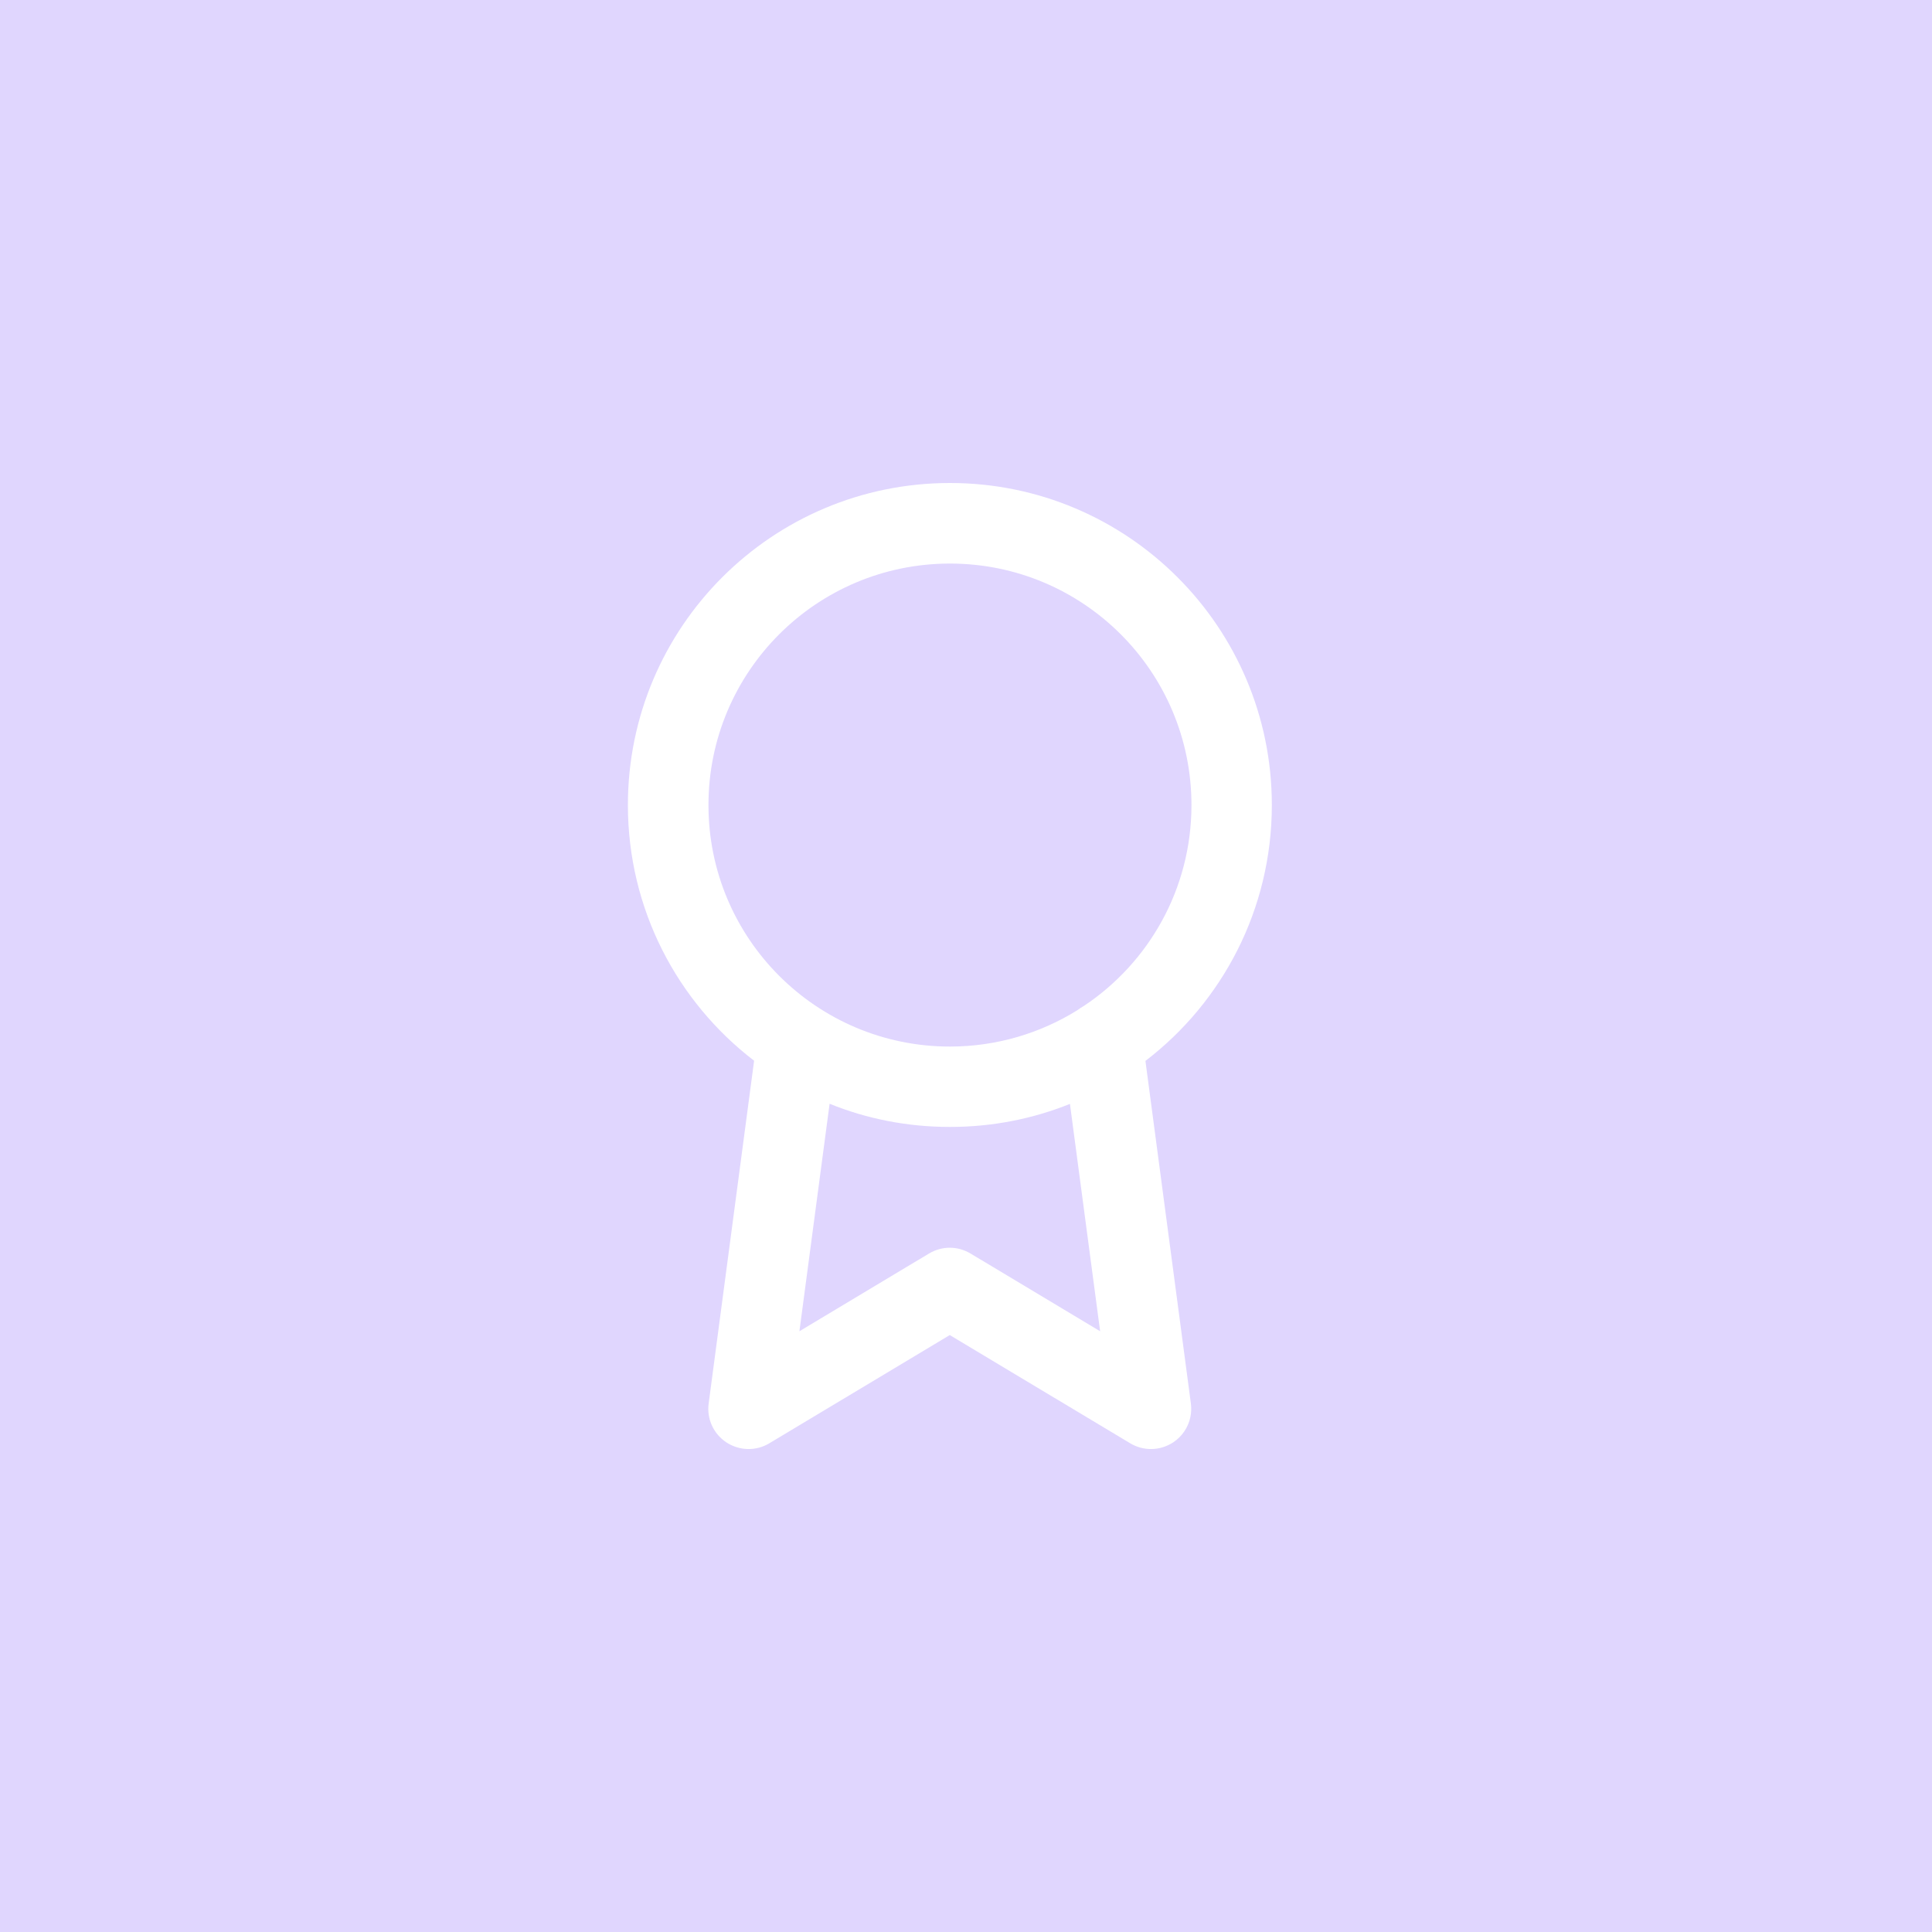 <svg width="40" height="40" viewBox="0 0 40 40" fill="none" xmlns="http://www.w3.org/2000/svg">
<path fill-rule="evenodd" clip-rule="evenodd" d="M40 0H0V40H40V0ZM19.668 11.668C16.906 11.668 14.668 13.906 14.668 16.668C14.668 19.43 16.906 21.668 19.668 21.668C20.633 21.668 21.539 21.391 22.301 20.918C22.348 20.883 22.395 20.852 22.445 20.824C23.785 19.93 24.668 18.402 24.668 16.668C24.668 13.906 22.43 11.668 19.668 11.668ZM19.668 23.332C20.547 23.332 21.383 23.164 22.152 22.855L22.777 27.562L20.094 25.953C19.828 25.793 19.5 25.793 19.234 25.953L16.551 27.562L17.176 22.852C17.945 23.164 18.785 23.332 19.668 23.332ZM13 16.668C13 18.824 14.023 20.742 15.613 21.961L14.672 29.059C14.629 29.375 14.773 29.688 15.039 29.863C15.309 30.039 15.652 30.047 15.926 29.883L19.664 27.641L23.402 29.883C23.676 30.047 24.02 30.039 24.289 29.863C24.473 29.742 24.602 29.551 24.645 29.34C24.664 29.25 24.668 29.156 24.656 29.059L23.715 21.965C25.309 20.746 26.332 18.824 26.332 16.668C26.332 12.984 23.348 10 19.668 10C15.984 10 13 12.984 13 16.668Z" fill="#E0D6FE"/>
</svg>
